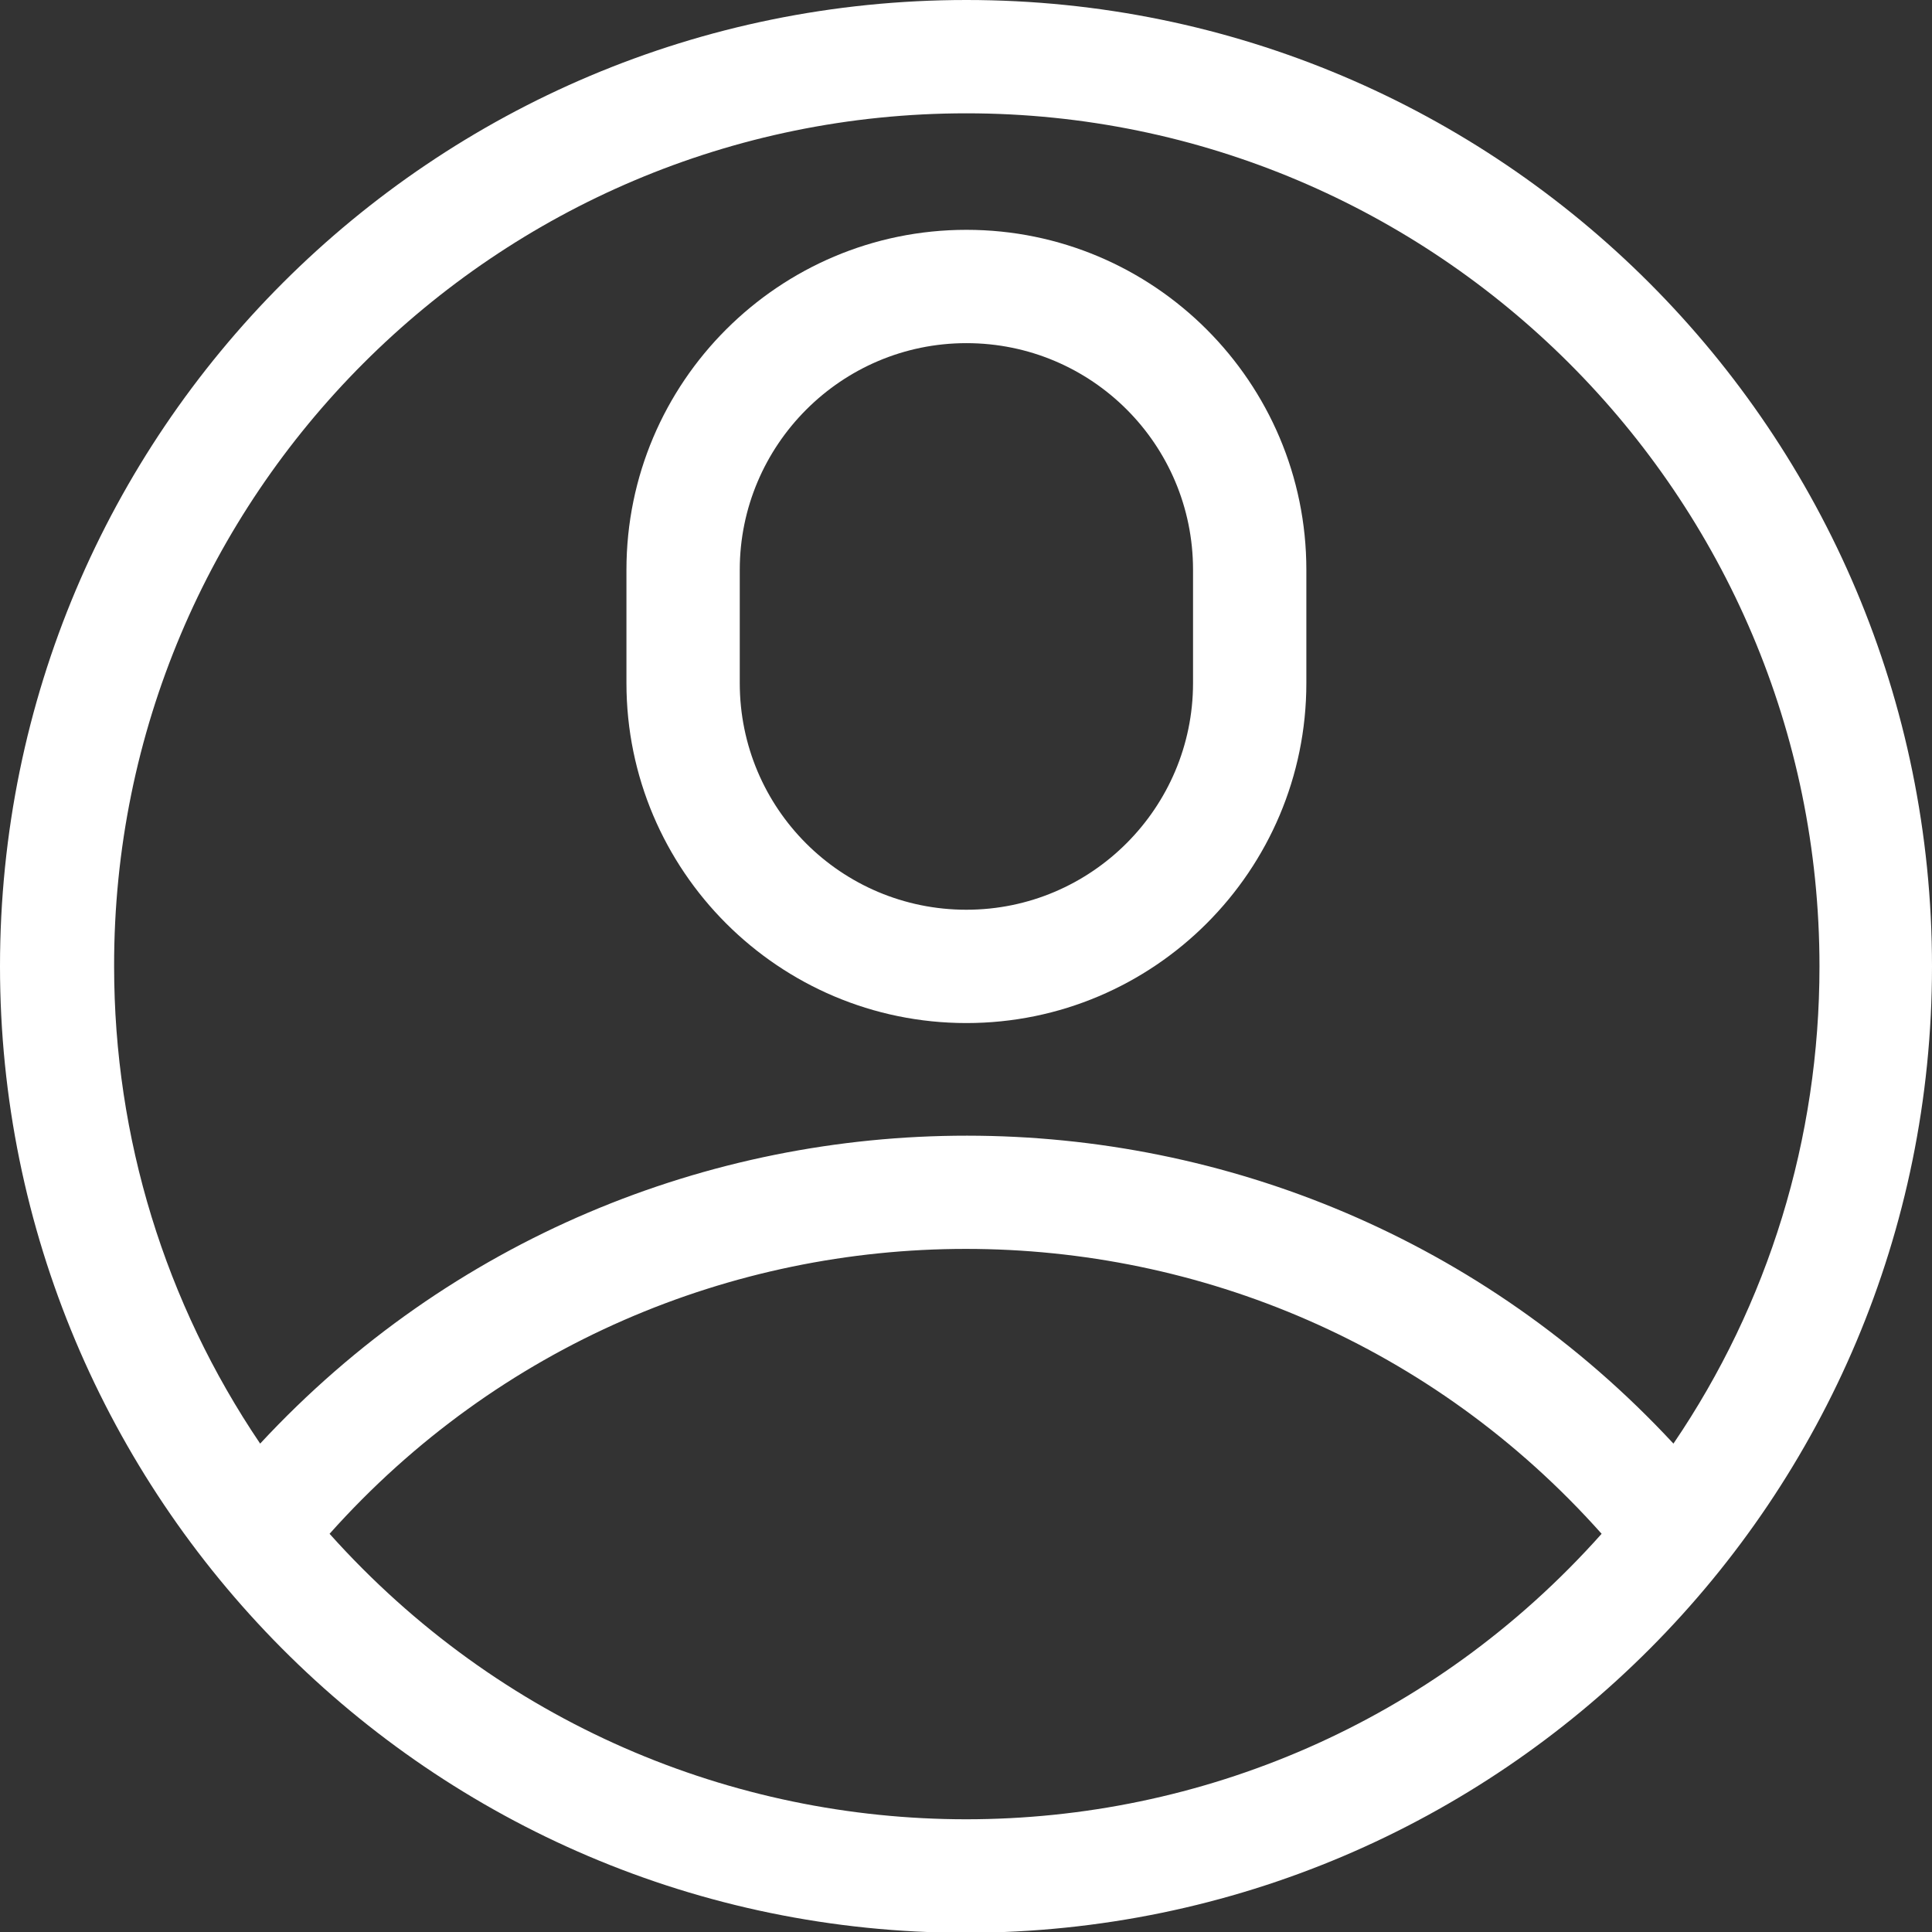 <?xml version="1.0" encoding="utf-8"?>
<!-- Generator: Adobe Illustrator 24.1.1, SVG Export Plug-In . SVG Version: 6.00 Build 0)  -->
<svg version="1.1" id="Camada_1" xmlns="http://www.w3.org/2000/svg" xmlns:xlink="http://www.w3.org/1999/xlink" x="0px" y="0px"
	 viewBox="0 0 24.21 24.21" style="enable-background:new 0 0 24.21 24.21;" xml:space="preserve">
<rect x="0" y="0" width="24.21" height="24.21" fill="#333333" stroke="none"/>
<style type="text/css">
	.st0{fill:#FFFFFF;}
</style>
<g>
	<path class="st0" d="M24.21,12.11C24.21,5.42,18.8,0,12.11,0C5.42,0,0,5.41,0,12.11c0,6.63,5.37,12.11,12.11,12.11
		C18.82,24.21,24.21,18.77,24.21,12.11z M12.11,1.42c5.89,0,10.69,4.79,10.69,10.69c0,2.16-0.64,4.23-1.83,5.98
		c-4.77-5.14-12.93-5.15-17.71,0c-1.19-1.76-1.83-3.83-1.83-5.98C1.42,6.21,6.21,1.42,12.11,1.42z M4.13,19.22
		c4.25-4.76,11.7-4.76,15.94,0C15.82,23.99,8.4,23.99,4.13,19.22z"/>
	<path class="st0" d="M12.11,12.82c2.35,0,4.26-1.91,4.26-4.26V7.14c0-2.35-1.91-4.26-4.26-4.26S7.85,4.79,7.85,7.14v1.42
		C7.85,10.91,9.76,12.82,12.11,12.82z M9.27,7.14c0-1.56,1.27-2.84,2.84-2.84s2.84,1.27,2.84,2.84v1.42c0,1.56-1.27,2.84-2.84,2.84
		s-2.84-1.27-2.84-2.84V7.14z"/>
</g>
</svg>
